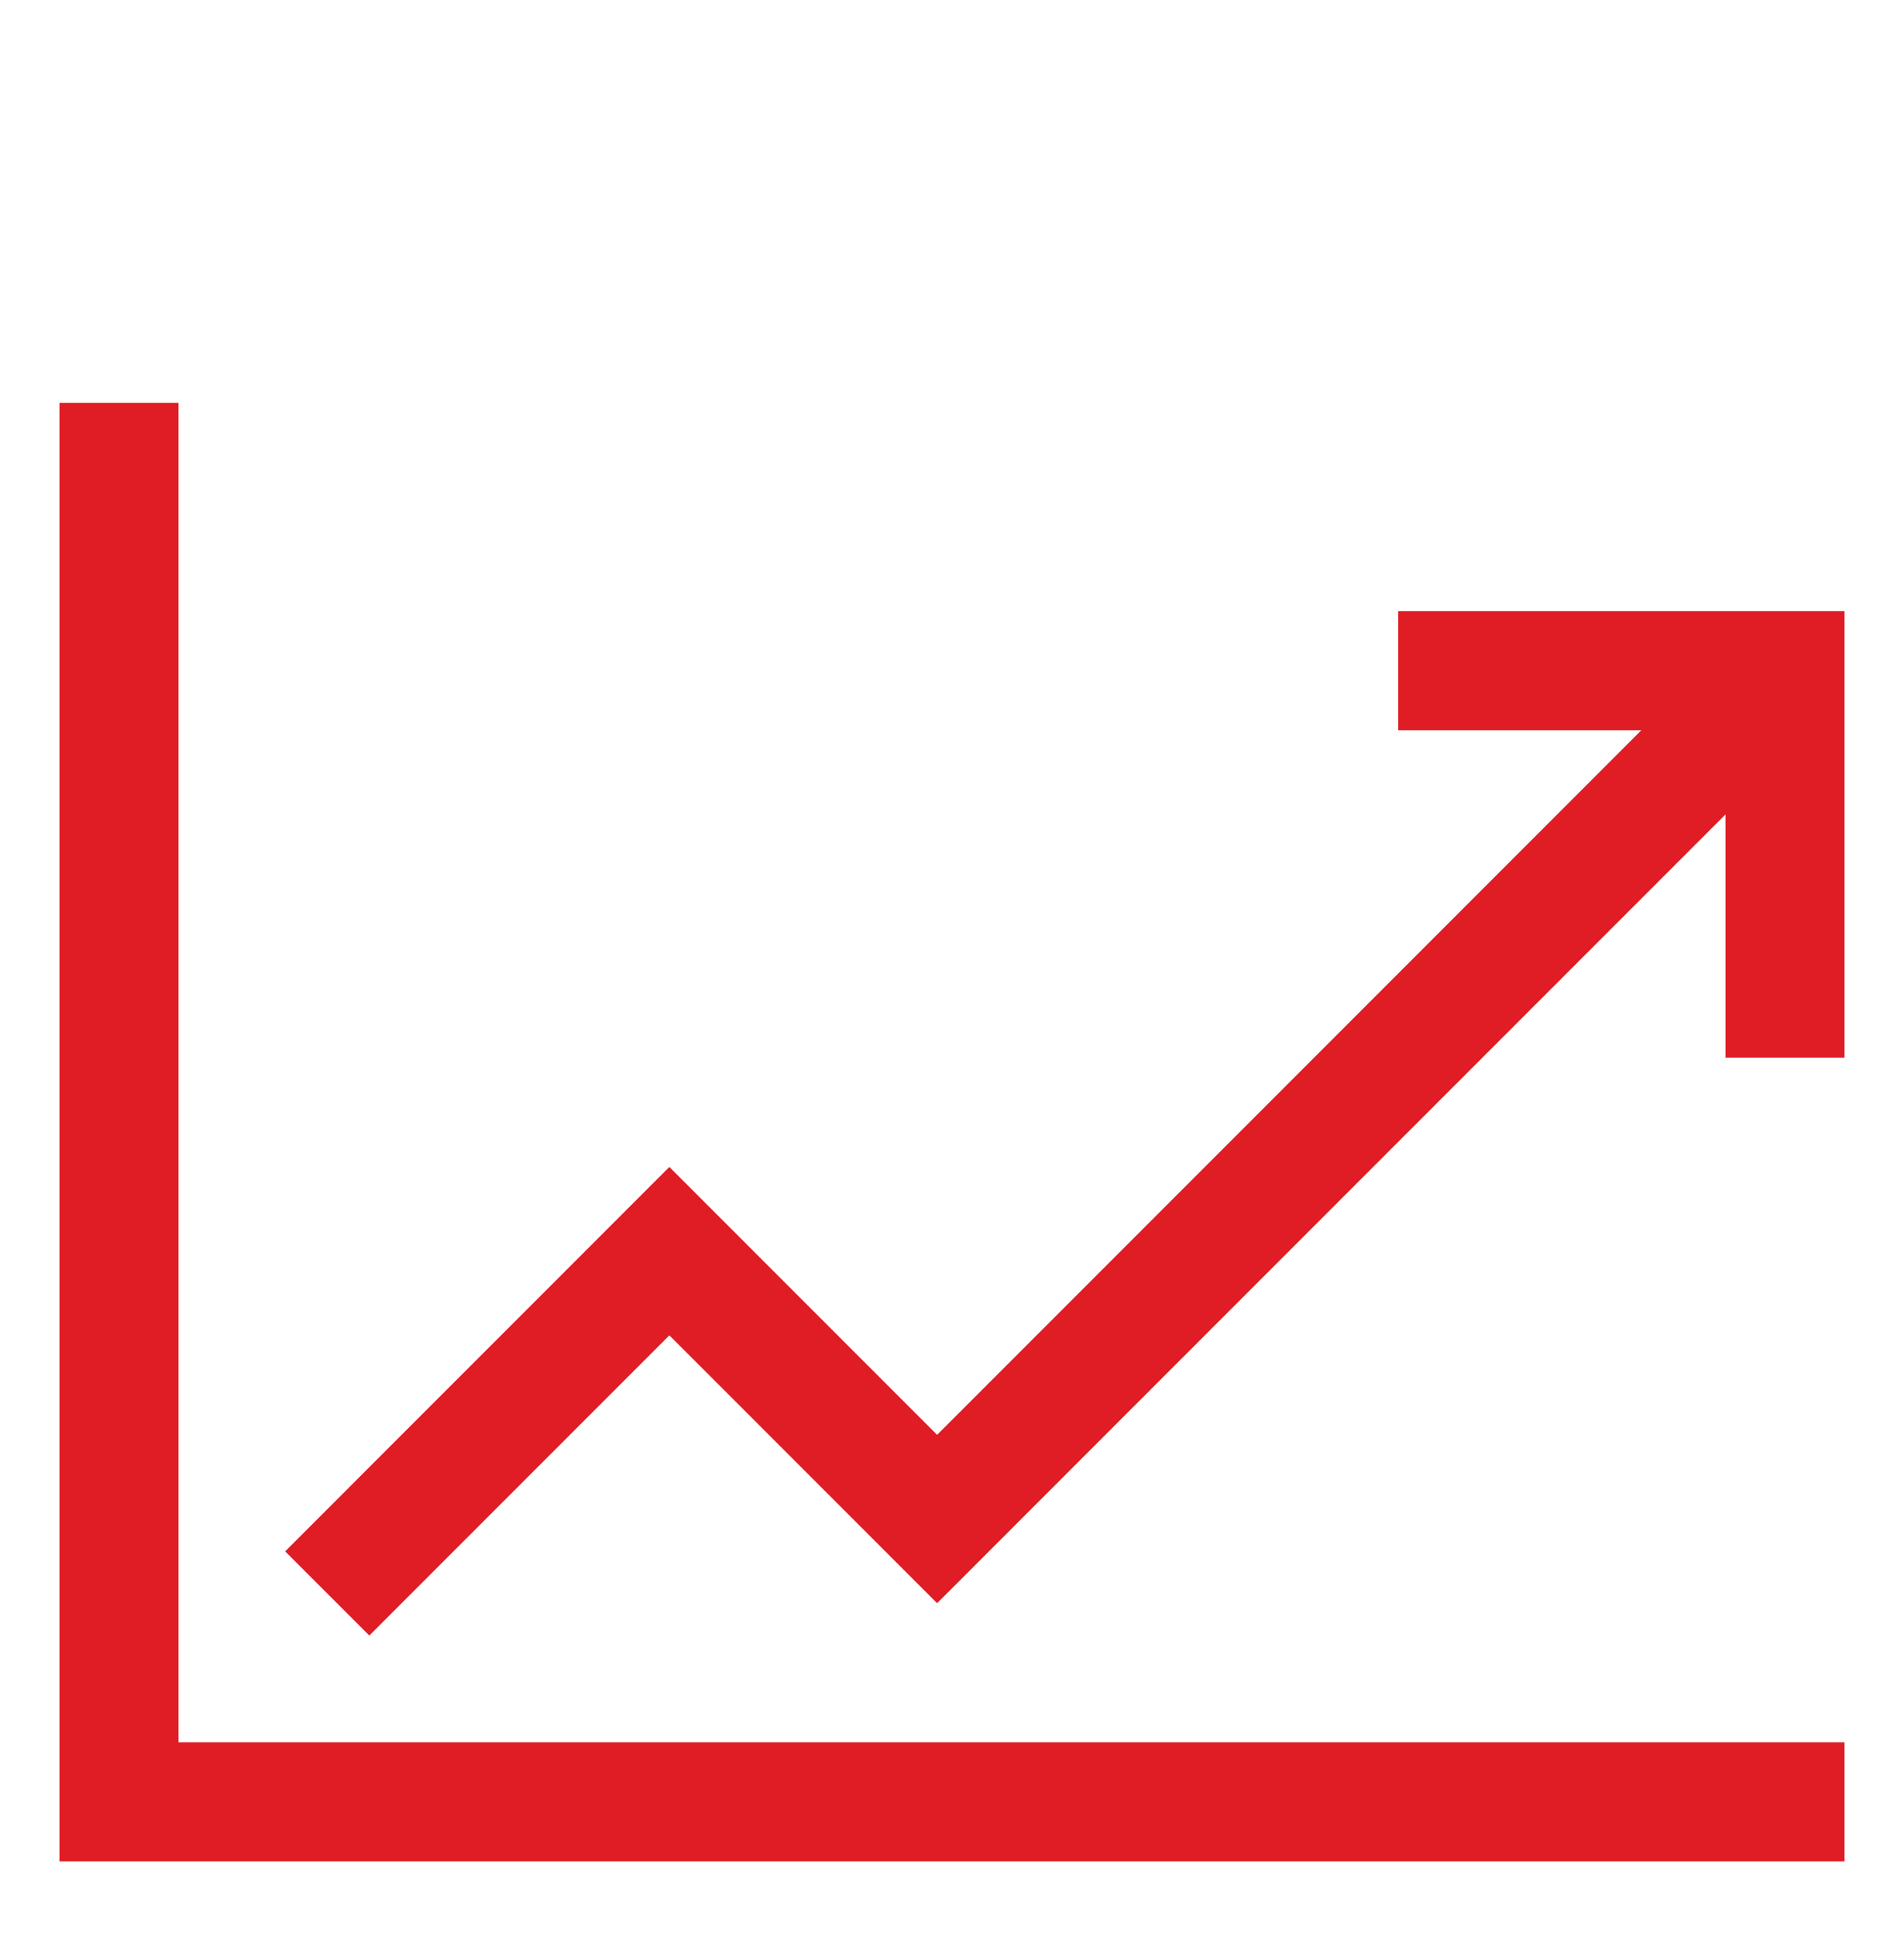 <?xml version="1.0" encoding="UTF-8"?>
<svg xmlns="http://www.w3.org/2000/svg" width="60" height="61" viewBox="0 0 60 61" fill="none">
  <g id="cil:chart-line">
    <path id="Vector" d="M44.062 19.25V23H51.723L29.531 45.192L21.093 36.755L8.986 48.862L11.638 51.513L21.093 42.058L29.531 50.495L54.375 25.652V33.312H58.125V19.25H44.062Z" fill="#E01C24"></path>
    <path id="Vector_2" d="M5.625 12.688H1.875V58.625H58.125V54.875H5.625V12.688Z" fill="#E01C24"></path>
  </g>
</svg>
